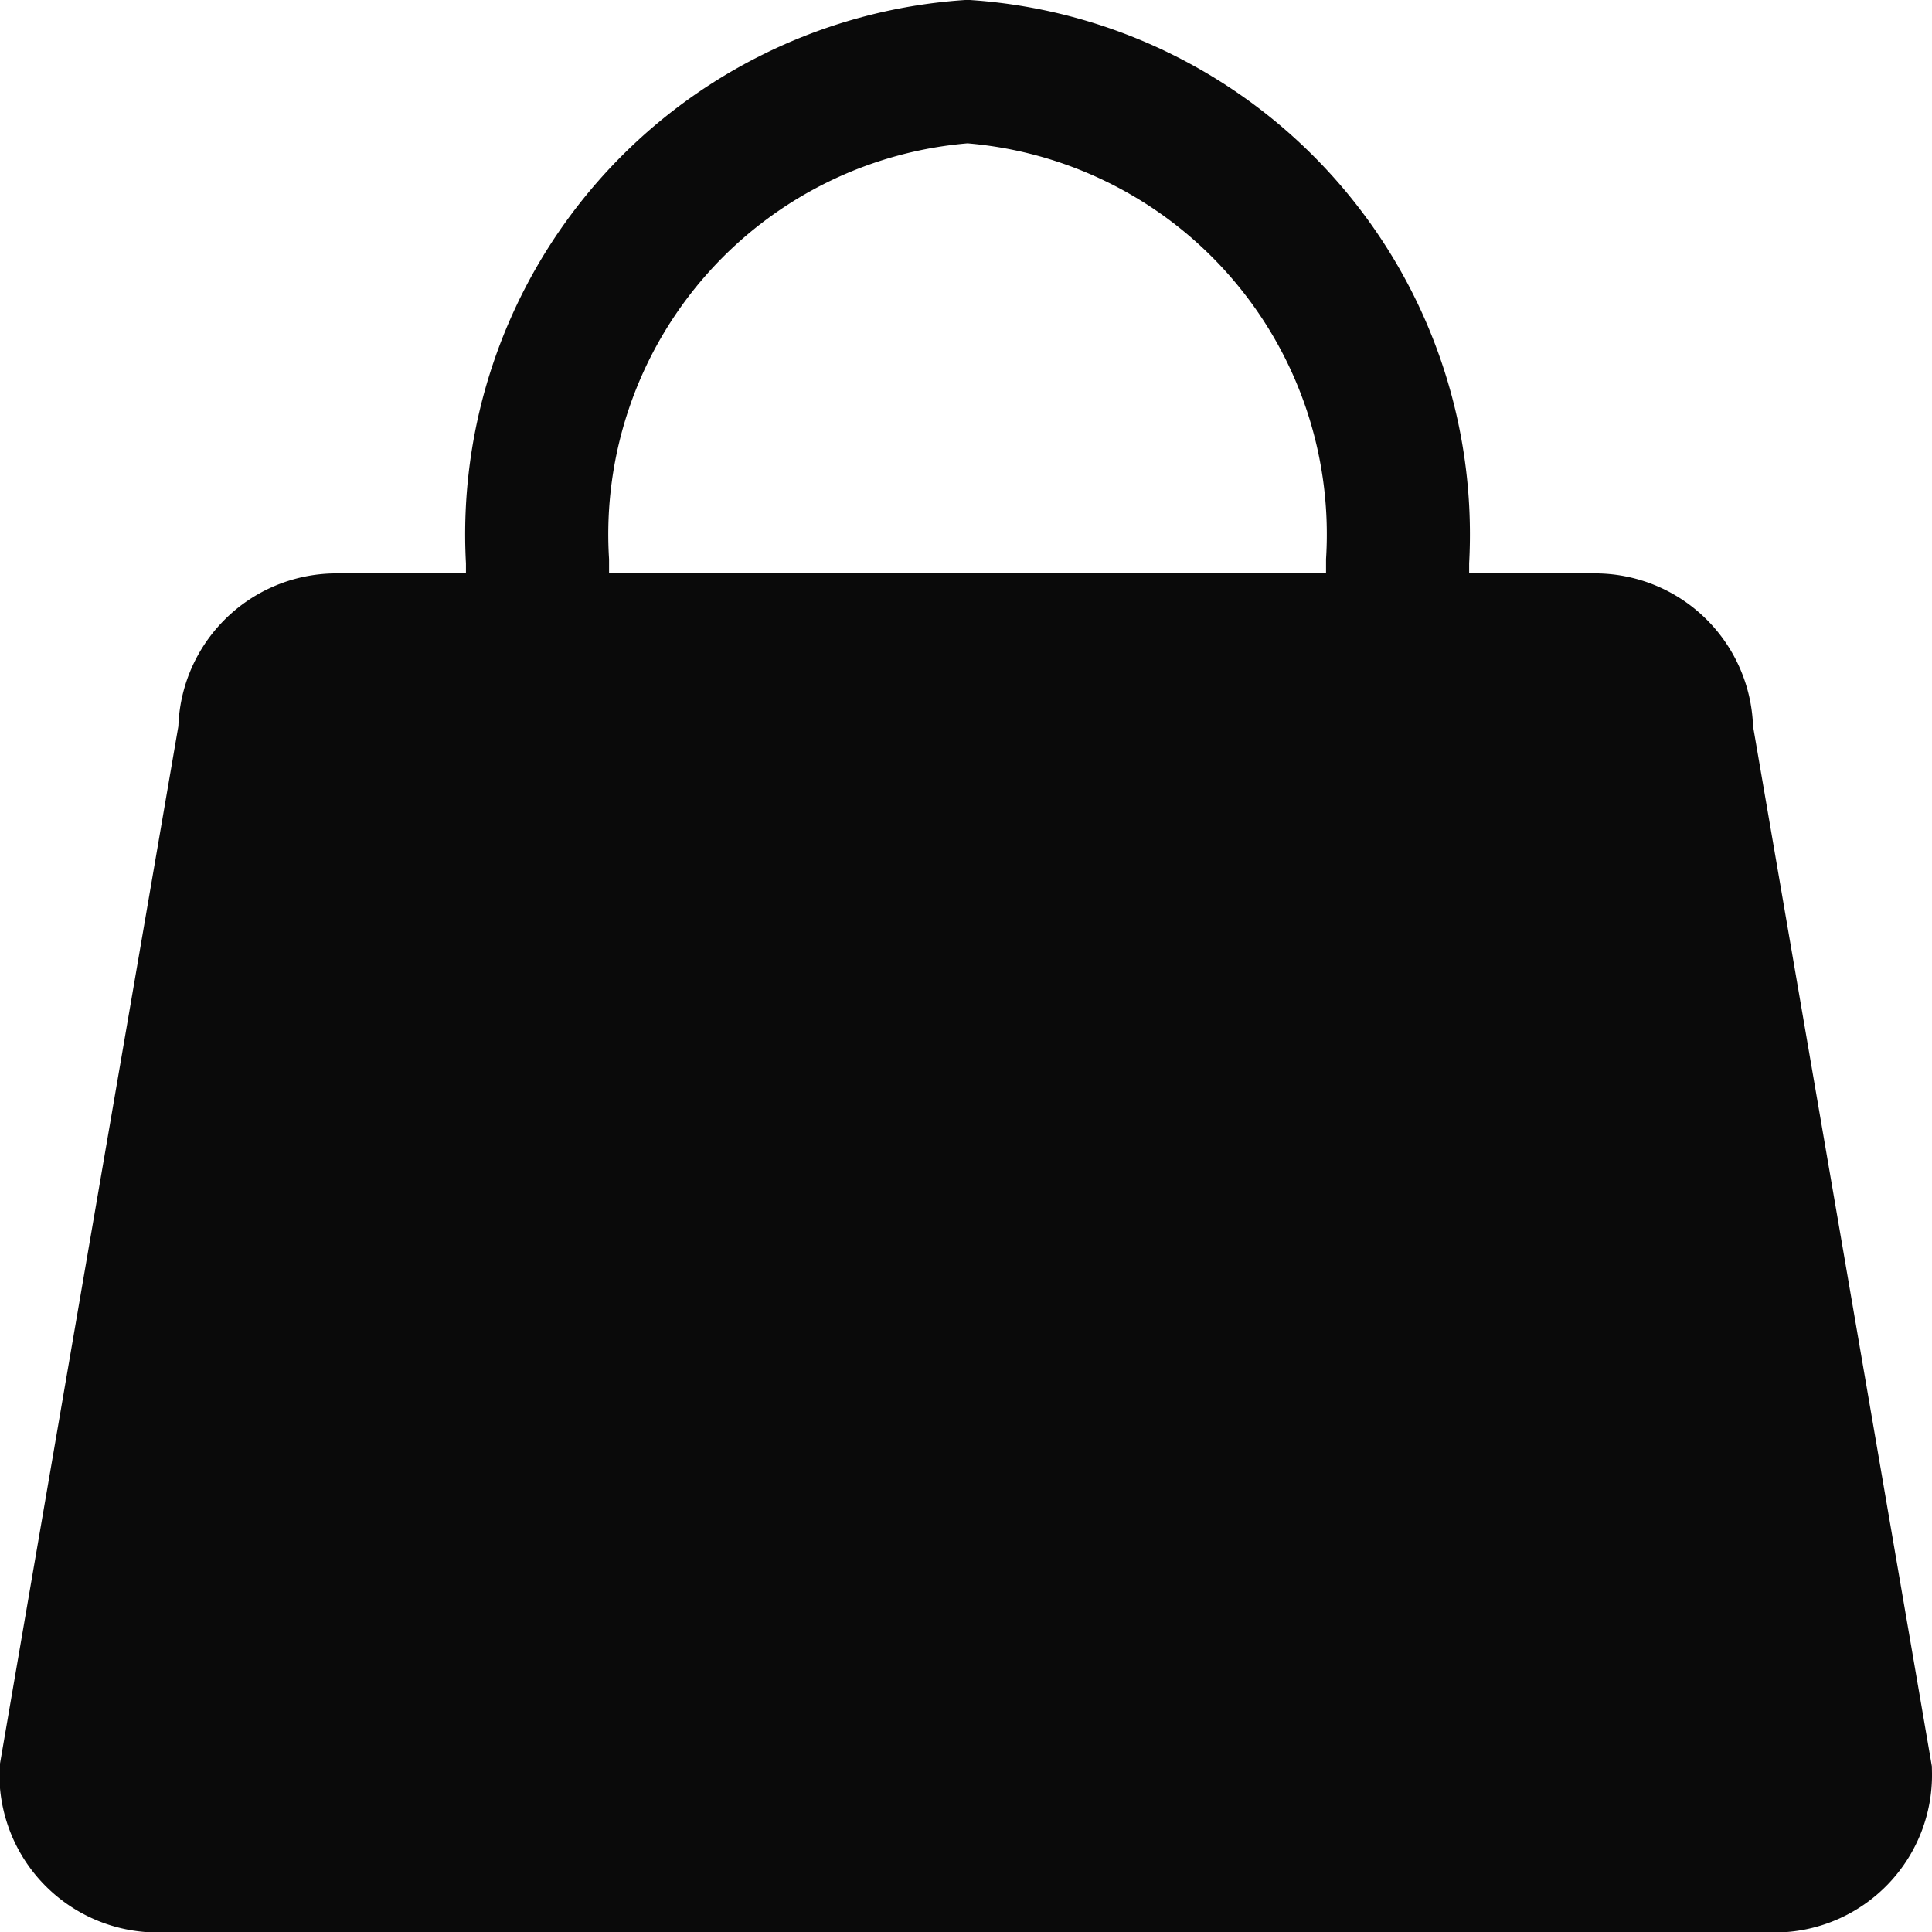 <svg xmlns="http://www.w3.org/2000/svg" width="16.2" height="16.2" viewBox="0 0 16.2 16.2">
  <g id="icon-cart-hover" transform="translate(-1740.4 -66.4)">
    <path id="Path_3357" data-name="Path 3357" d="M-258.8,397.9h-13.583a.726.726,0,0,1-.722-.736l1.5-8.724a.726.726,0,0,1,.722-.736h10.561a.726.726,0,0,1,.722.736l1.5,8.724A.721.721,0,0,1-258.8,397.9Z" transform="translate(2014.1 -315.896)" fill="#0a0a0a" stroke="#0a0a0a" stroke-miterlimit="10" stroke-width="1.2"/>
    <path id="Path_3358" data-name="Path 3358" d="M-257.9,374.438v-1.432a3.89,3.89,0,0,1,3.606-4.106h0a3.89,3.89,0,0,1,3.606,4.106v2.483" transform="translate(2002.807 -301.9)" fill="rgba(10,10,10,0)" stroke="#0a0a0a" stroke-miterlimit="10" stroke-width="1.2"/>
    <g id="Group_4164" data-name="Group 4164" transform="translate(1744.003 71.967)">
      <path id="Path_3359" data-name="Path 3359" d="M-235.652,388.3v1.019a.24.24,0,0,0,.127.223,1.039,1.039,0,0,1,.414.8,1.026,1.026,0,0,1-.764,1.05,1.056,1.056,0,0,1-1.178-.446.973.973,0,0,1,.159-1.273.7.7,0,0,0,.223-.573v-.764" transform="translate(244.187 -388.3)" fill="#0a0a0a" stroke="#0a0a0a" stroke-miterlimit="10" stroke-width="1.2"/>
      <path id="Path_3360" data-name="Path 3360" d="M-257.552,388.3v1.019a.24.24,0,0,0,.127.223,1.039,1.039,0,0,1,.414.8,1.026,1.026,0,0,1-.764,1.05,1.056,1.056,0,0,1-1.178-.446.973.973,0,0,1,.159-1.273.7.7,0,0,0,.223-.573v-.764" transform="translate(259.117 -388.3)" fill="#0a0a0a" stroke="#0a0a0a" stroke-miterlimit="10" stroke-width="1.2"/>
    </g>
  </g>
</svg>
